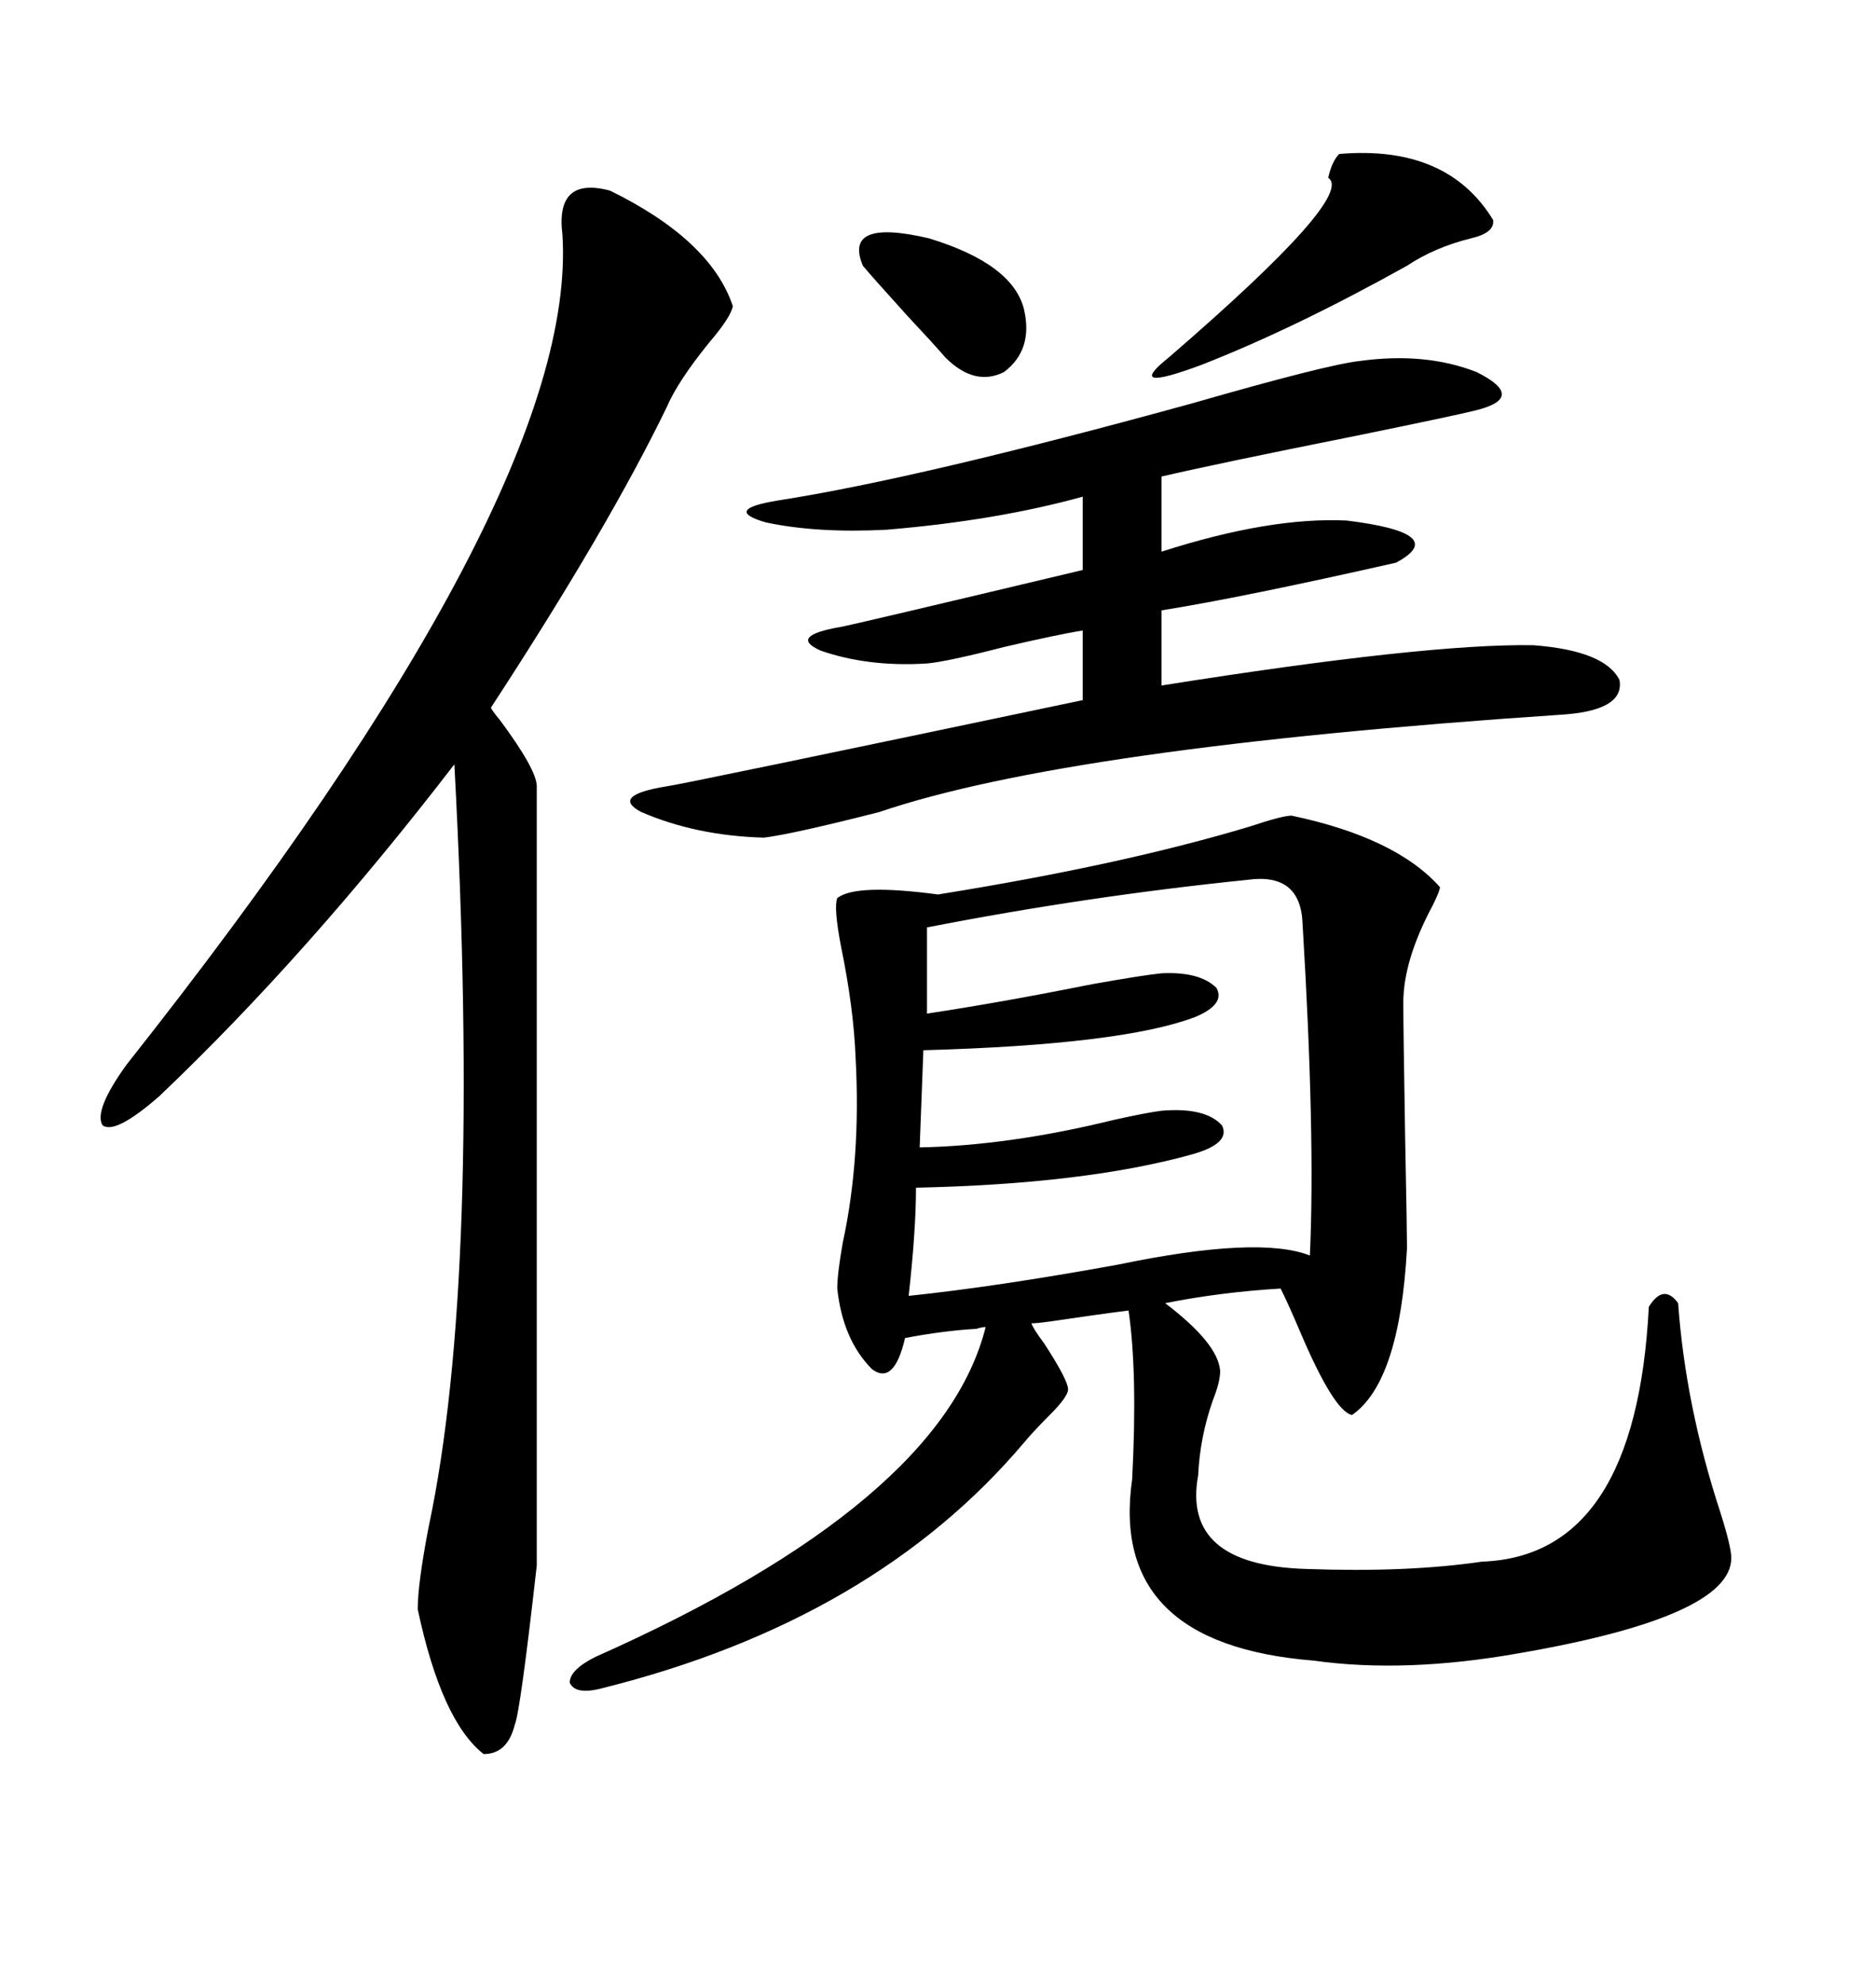 <svg xmlns="http://www.w3.org/2000/svg" xmlns:xlink="http://www.w3.org/1999/xlink" width="300" height="317.285"><path d="M206.54 130.37L206.54 130.37Q223.24 133.89 230.27 141.80L230.27 141.80Q230.27 142.38 229.10 144.73L229.10 144.73Q224.41 153.52 224.41 160.25L224.41 160.25Q224.41 164.36 224.71 182.23L224.71 182.23Q225 196.88 225 199.51L225 199.51Q223.83 220.90 216.21 226.17L216.21 226.17Q213.28 225.59 207.71 212.40L207.71 212.40Q205.96 208.30 204.79 205.96L204.79 205.96Q195.12 206.54 186.33 208.30L186.33 208.30Q194.82 214.75 195.12 219.14L195.12 219.14Q195.12 220.90 193.95 223.83L193.95 223.83Q191.89 229.69 191.60 235.84L191.60 235.84Q188.96 250.20 208.89 250.78L208.89 250.78Q225 251.37 237.01 249.61L237.01 249.61Q261.62 248.73 263.67 208.89L263.67 208.89Q266.02 205.08 268.36 208.30L268.36 208.30Q269.53 224.71 275.10 241.70L275.10 241.70Q276.86 247.27 276.86 249.02L276.86 249.02Q276.86 258.40 242.87 264.26L242.87 264.26Q224.71 267.48 210.06 265.43L210.06 265.43Q177.25 262.79 181.05 236.43L181.05 236.43Q181.93 219.43 180.47 209.47L180.47 209.47Q175.78 210.06 167.87 211.23L167.87 211.23Q165.82 211.52 164.94 211.52L164.94 211.52Q165.23 212.40 166.99 214.75L166.99 214.75Q170.80 220.61 170.80 222.07L170.80 222.07Q170.80 223.24 167.87 226.17L167.87 226.17Q165.23 228.81 163.77 230.57L163.77 230.57Q139.75 258.98 96.39 269.82L96.39 269.82Q91.99 271.00 91.11 268.95L91.11 268.95Q91.11 266.89 95.21 264.84L95.21 264.84Q150.59 240.23 157.62 212.11L157.62 212.11Q157.03 212.11 156.15 212.40L156.15 212.40Q150.88 212.70 144.73 213.87L144.73 213.87Q142.97 221.48 139.45 218.85L139.45 218.85Q134.77 214.16 133.89 205.96L133.89 205.96Q133.89 203.61 134.77 198.63L134.77 198.63Q137.70 185.16 136.82 169.04L136.82 169.04Q136.52 161.13 134.47 151.17L134.47 151.17Q133.30 145.02 133.89 143.55L133.89 143.55Q136.82 141.21 150 142.97L150 142.97Q179.30 138.28 199.80 132.13L199.80 132.13Q205.08 130.37 206.54 130.37ZM97.56 30.47L97.56 30.47Q113.67 38.38 117.19 48.93L117.19 48.93Q116.89 50.68 113.38 54.79L113.38 54.79Q108.40 60.94 106.64 65.04L106.64 65.04Q97.27 84.38 78.52 113.09L78.52 113.09Q78.52 113.38 79.98 115.14L79.98 115.14Q85.84 123.05 85.84 125.68L85.84 125.68L85.84 250.20Q83.20 273.63 82.32 275.68L82.32 275.68Q81.15 280.37 77.34 280.37L77.34 280.37Q70.61 275.10 66.80 257.23L66.80 257.23Q66.80 253.13 68.55 244.04L68.55 244.04Q77.05 204.20 72.66 122.17L72.66 122.17Q49.22 152.64 25.49 175.20L25.49 175.20Q18.46 181.35 16.41 179.88L16.41 179.88Q14.94 177.54 20.21 170.21L20.21 170.21Q92.58 78.81 89.94 37.50L89.94 37.50Q88.77 28.13 97.56 30.47ZM217.38 57.71L217.38 57.71Q227.93 56.25 236.13 59.47L236.13 59.47Q244.34 63.57 235.84 65.63L235.84 65.63Q232.32 66.50 216.50 69.73L216.50 69.73Q194.53 74.12 185.74 76.17L185.74 76.17L185.74 88.18Q203.03 82.62 215.33 83.20L215.33 83.20Q232.03 85.25 223.24 89.94L223.24 89.94Q198.63 95.51 185.74 97.56L185.74 97.56L185.74 109.57Q228.22 102.83 245.21 103.13L245.21 103.13Q256.64 104.00 258.98 108.69L258.98 108.69Q259.86 113.67 249.32 114.26L249.32 114.26Q170.80 119.53 140.63 129.79L140.63 129.79Q126.86 133.30 122.17 133.89L122.17 133.89Q111.33 133.59 102.54 129.79L102.54 129.79Q97.56 127.15 106.64 125.68L106.64 125.68Q108.98 125.39 173.14 111.91L173.14 111.91L173.14 100.78Q169.34 101.37 160.55 103.42L160.55 103.42Q151.46 105.76 148.24 106.05L148.24 106.05Q138.87 106.64 131.25 104.00L131.25 104.00Q125.98 101.66 134.47 100.20L134.47 100.20Q136.23 99.90 173.14 91.11L173.14 91.11L173.14 79.39Q159.38 83.20 141.80 84.67L141.80 84.67Q130.66 85.25 122.46 83.50L122.46 83.50Q115.43 81.45 124.51 79.98L124.51 79.98Q147.07 76.46 190.72 64.45L190.72 64.45Q212.11 58.30 217.38 57.71ZM199.51 140.63L199.51 140.63Q173.73 143.26 148.24 148.24L148.24 148.24L148.24 162.01Q159.96 160.25 174.61 157.32L174.61 157.32Q182.81 155.86 185.74 155.57L185.74 155.57Q191.89 155.27 194.53 157.91L194.53 157.91Q196.00 160.55 191.02 162.60L191.02 162.60Q179.30 166.99 147.66 167.87L147.66 167.87L147.07 183.40Q161.43 183.11 178.13 179.00L178.13 179.00Q183.40 177.83 185.74 177.54L185.74 177.54Q192.77 176.95 195.41 179.88L195.41 179.88Q196.88 182.81 190.43 184.57L190.43 184.57Q173.44 189.26 146.48 189.84L146.48 189.84Q146.48 196.58 145.31 207.13L145.31 207.13Q159.38 205.66 178.71 202.15L178.71 202.15Q201.27 197.46 209.47 200.68L209.47 200.68Q210.35 181.64 208.30 147.66L208.30 147.66Q208.01 139.45 199.51 140.63ZM214.16 24.61L214.16 24.61Q231.45 23.14 238.77 35.16L238.77 35.16Q239.06 37.21 235.25 38.09L235.25 38.09Q229.39 39.55 225 42.48L225 42.48Q207.13 52.44 192.19 58.30L192.19 58.30Q179.59 62.99 186.91 57.13L186.91 57.13Q216.80 31.35 212.40 28.42L212.40 28.42Q212.99 25.78 214.16 24.61ZM137.99 42.48L137.99 42.48Q134.77 34.86 148.54 38.09L148.54 38.09Q162.01 42.19 163.77 49.51L163.77 49.51Q165.23 55.96 160.55 59.47L160.55 59.47Q155.86 61.82 151.17 57.13L151.17 57.13Q149.41 55.08 145.02 50.39L145.02 50.39Q139.45 44.24 137.99 42.48Z"/></svg>